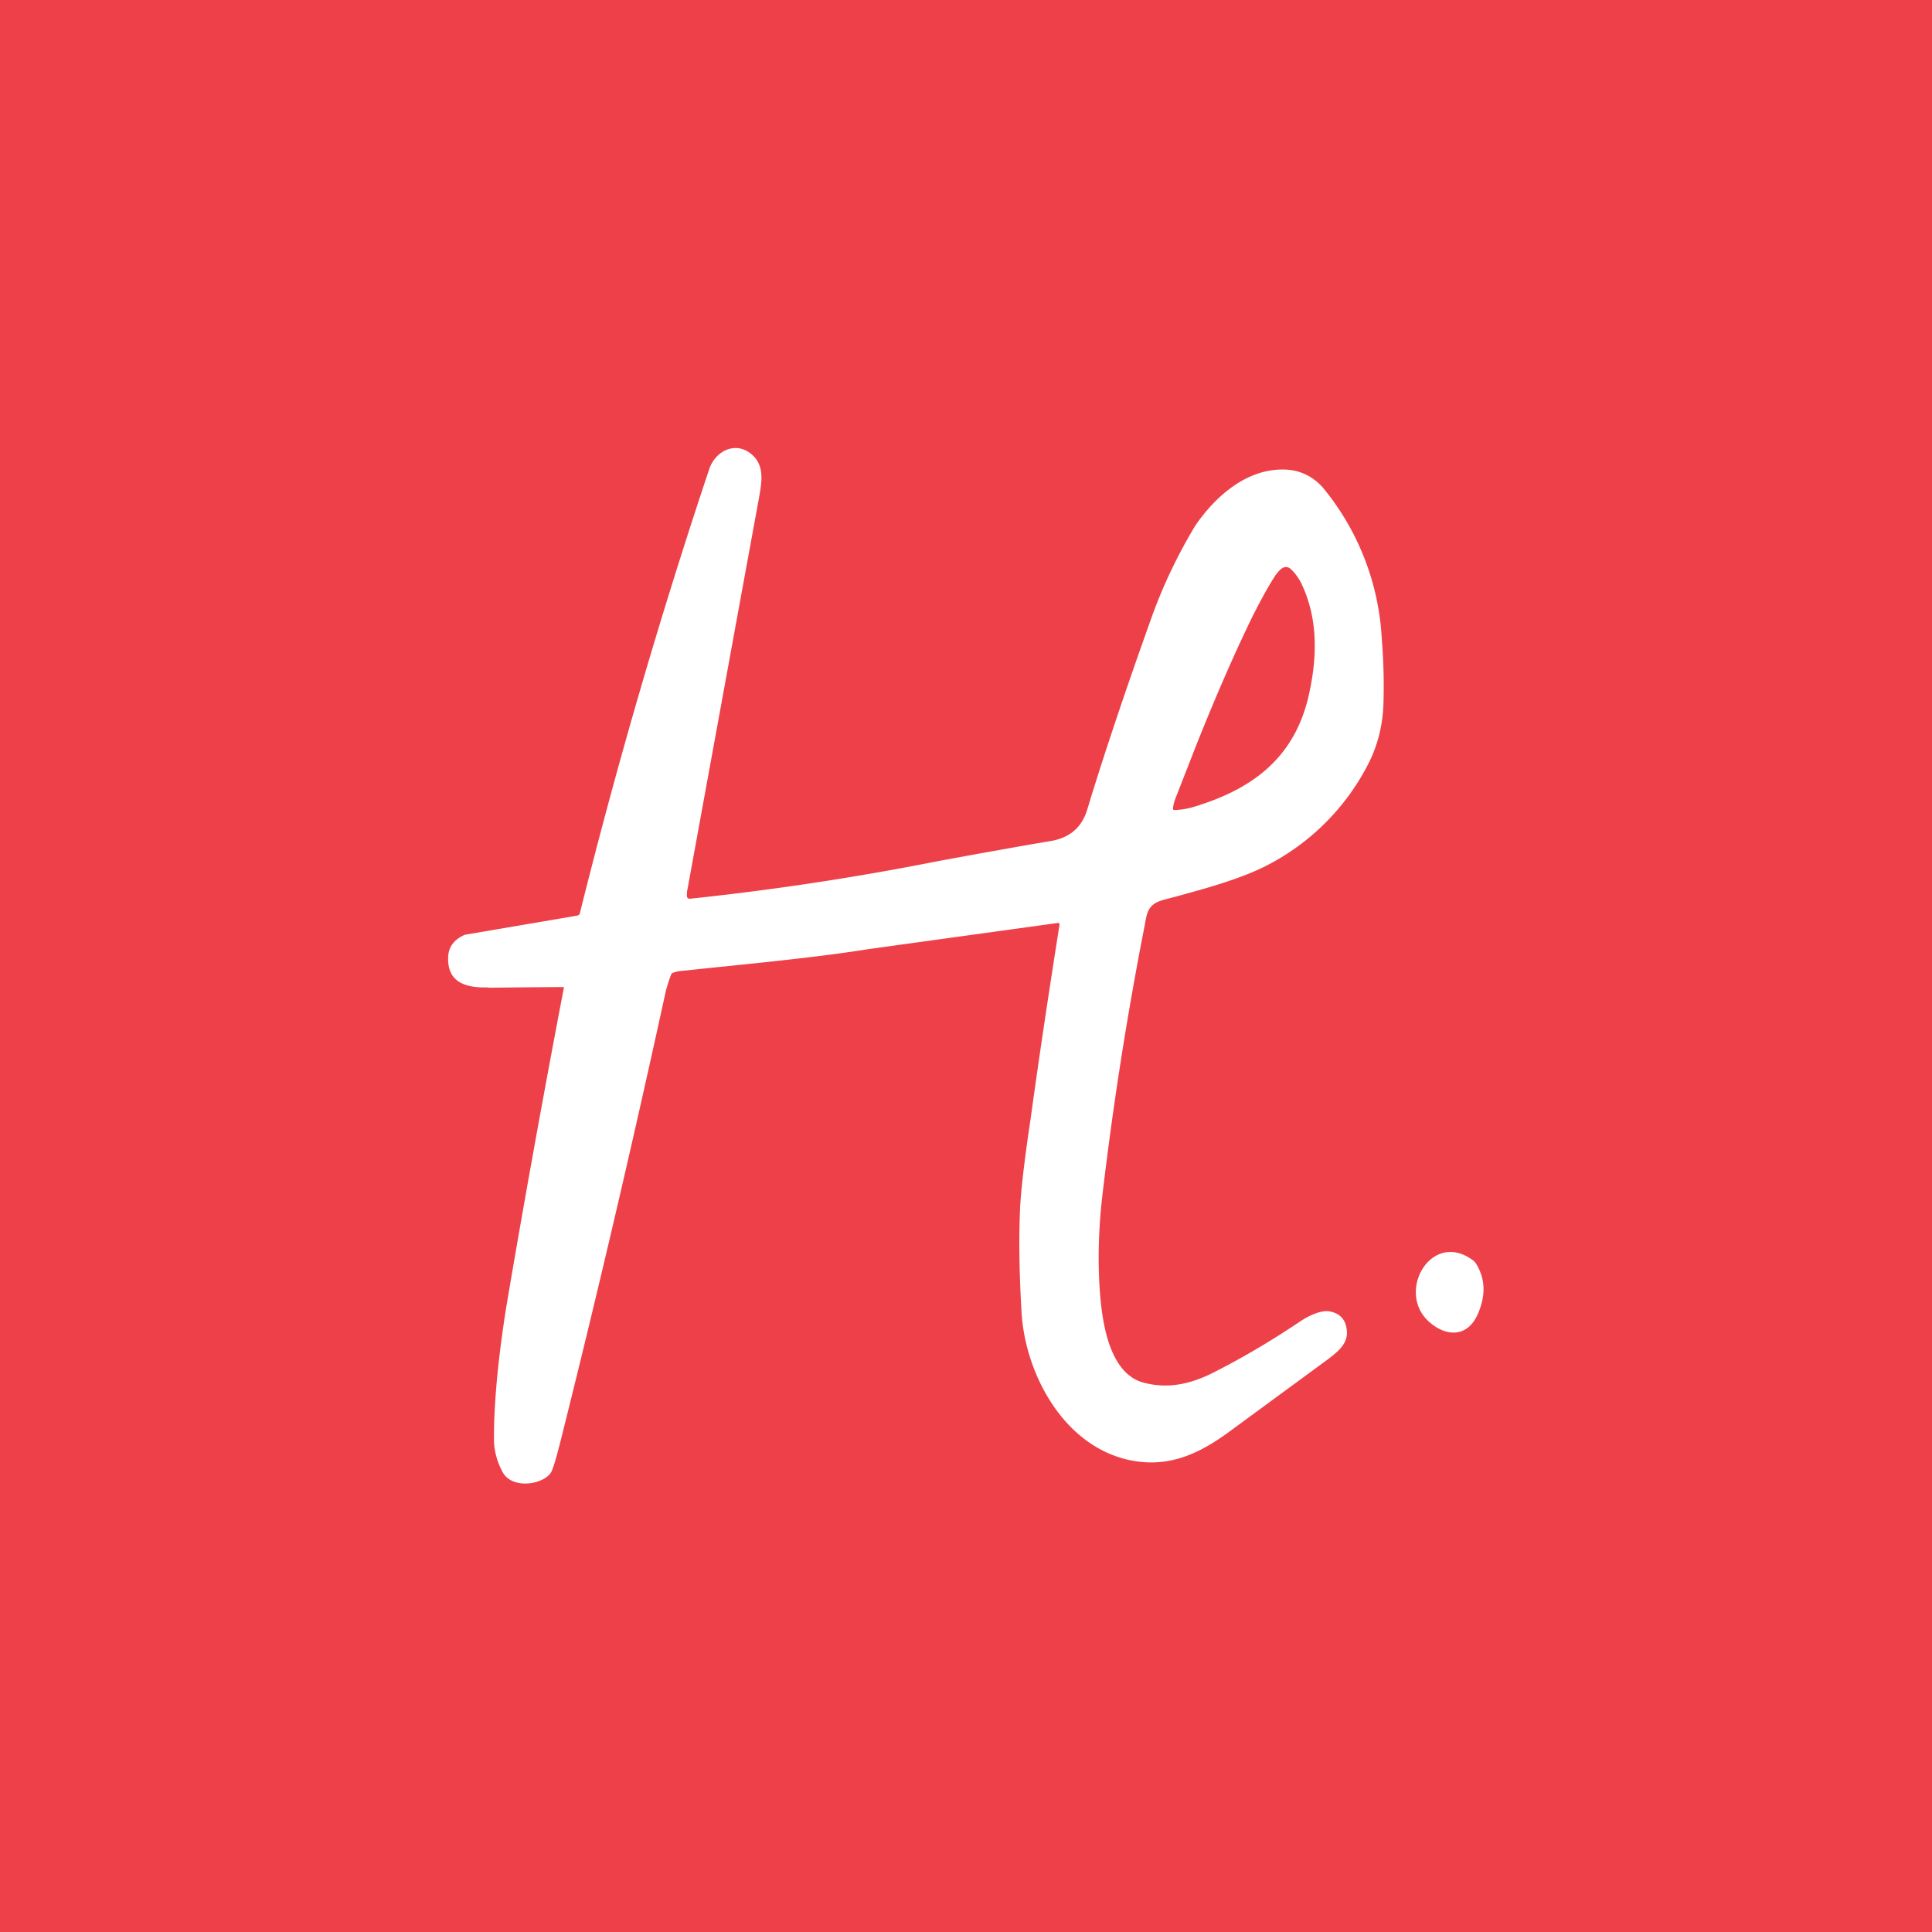 <!-- by TradingView --><svg width="56" height="56" viewBox="0 0 56 56" xmlns="http://www.w3.org/2000/svg"><path fill="#EE4049" d="M0 0h56v56H0z"/><path d="M14.16 28.63a283.48 283.48 0 0 1 2.18-.02.05.05 0 0 1 0 .04c-.63 3.3-1.18 6.36-1.66 9.2-.1.62-.19 1.28-.26 1.97-.08.82-.11 1.48-.1 2 .02.29.1.58.26.87.27.46 1.1.36 1.37.02.06-.07.15-.36.28-.87 1.08-4.3 2.1-8.67 3.07-13.12a5.2 5.2 0 0 1 .16-.49.11.11 0 0 1 .04-.03.89.89 0 0 1 .28-.06l.57-.06c1.55-.16 3.4-.34 4.83-.57a9613.15 9613.15 0 0 1 5.5-.76.05.05 0 0 1 .03.03v.03c-.25 1.58-.54 3.46-.84 5.64-.2 1.33-.3 2.25-.31 2.78-.03.85-.01 1.78.05 2.8.1 1.78 1.22 3.91 3.17 4.3 1.12.22 2-.2 2.89-.86l2.82-2.07c.4-.3.67-.56.5-1.05-.07-.17-.2-.28-.41-.33-.28-.08-.7.15-.92.3-.85.57-1.7 1.07-2.56 1.5-.66.32-1.28.43-1.94.26-.99-.25-1.2-1.7-1.27-2.52-.07-.85-.06-1.78.05-2.8a103.45 103.45 0 0 1 1.24-7.94c.07-.4.1-.61.55-.74l.31-.08c.88-.24 1.95-.53 2.71-.93a6.78 6.78 0 0 0 2.87-2.85c.3-.56.46-1.17.48-1.83.02-.65 0-1.28-.05-1.9a7.5 7.5 0 0 0-1.7-4.35c-.3-.34-.68-.52-1.12-.53-1.08-.03-1.99.76-2.58 1.62a14.87 14.87 0 0 0-1.24 2.58c-.82 2.29-1.45 4.18-1.9 5.67-.16.51-.51.81-1.07.9l-.59.1-1.46.26-1.2.22A79.91 79.91 0 0 1 20 26.05a.1.1 0 0 1-.07-.02l-.02-.04v-.03c0-.05 0-.12.02-.2A18446.44 18446.44 0 0 1 22 14.43c.08-.46.18-.96-.25-1.29-.47-.36-1.04-.04-1.2.48A170.83 170.83 0 0 0 16.8 26.5a.15.15 0 0 1-.07.04l-3.23.55a.28.28 0 0 0-.08.03c-.27.13-.42.34-.43.62-.03.73.5.9 1.16.88ZM34 23.45v-.02c.01-.1.04-.21.08-.31l.61-1.56c.5-1.25 1.01-2.44 1.55-3.56.28-.57.52-1 .72-1.31.07-.1.15-.19.22-.23a.2.2 0 0 1 .23.03c.12.11.22.25.3.4.52 1.07.47 2.24.2 3.37-.44 1.76-1.66 2.64-3.35 3.14a2.24 2.24 0 0 1-.53.08.05.05 0 0 1-.03-.03Zm8.83 14.65c.24-.54.23-1.03-.05-1.48a.37.37 0 0 0-.1-.1c-1.2-.87-2.23.94-1.25 1.8.49.43 1.1.45 1.4-.22Z" fill="#fff"/></svg>